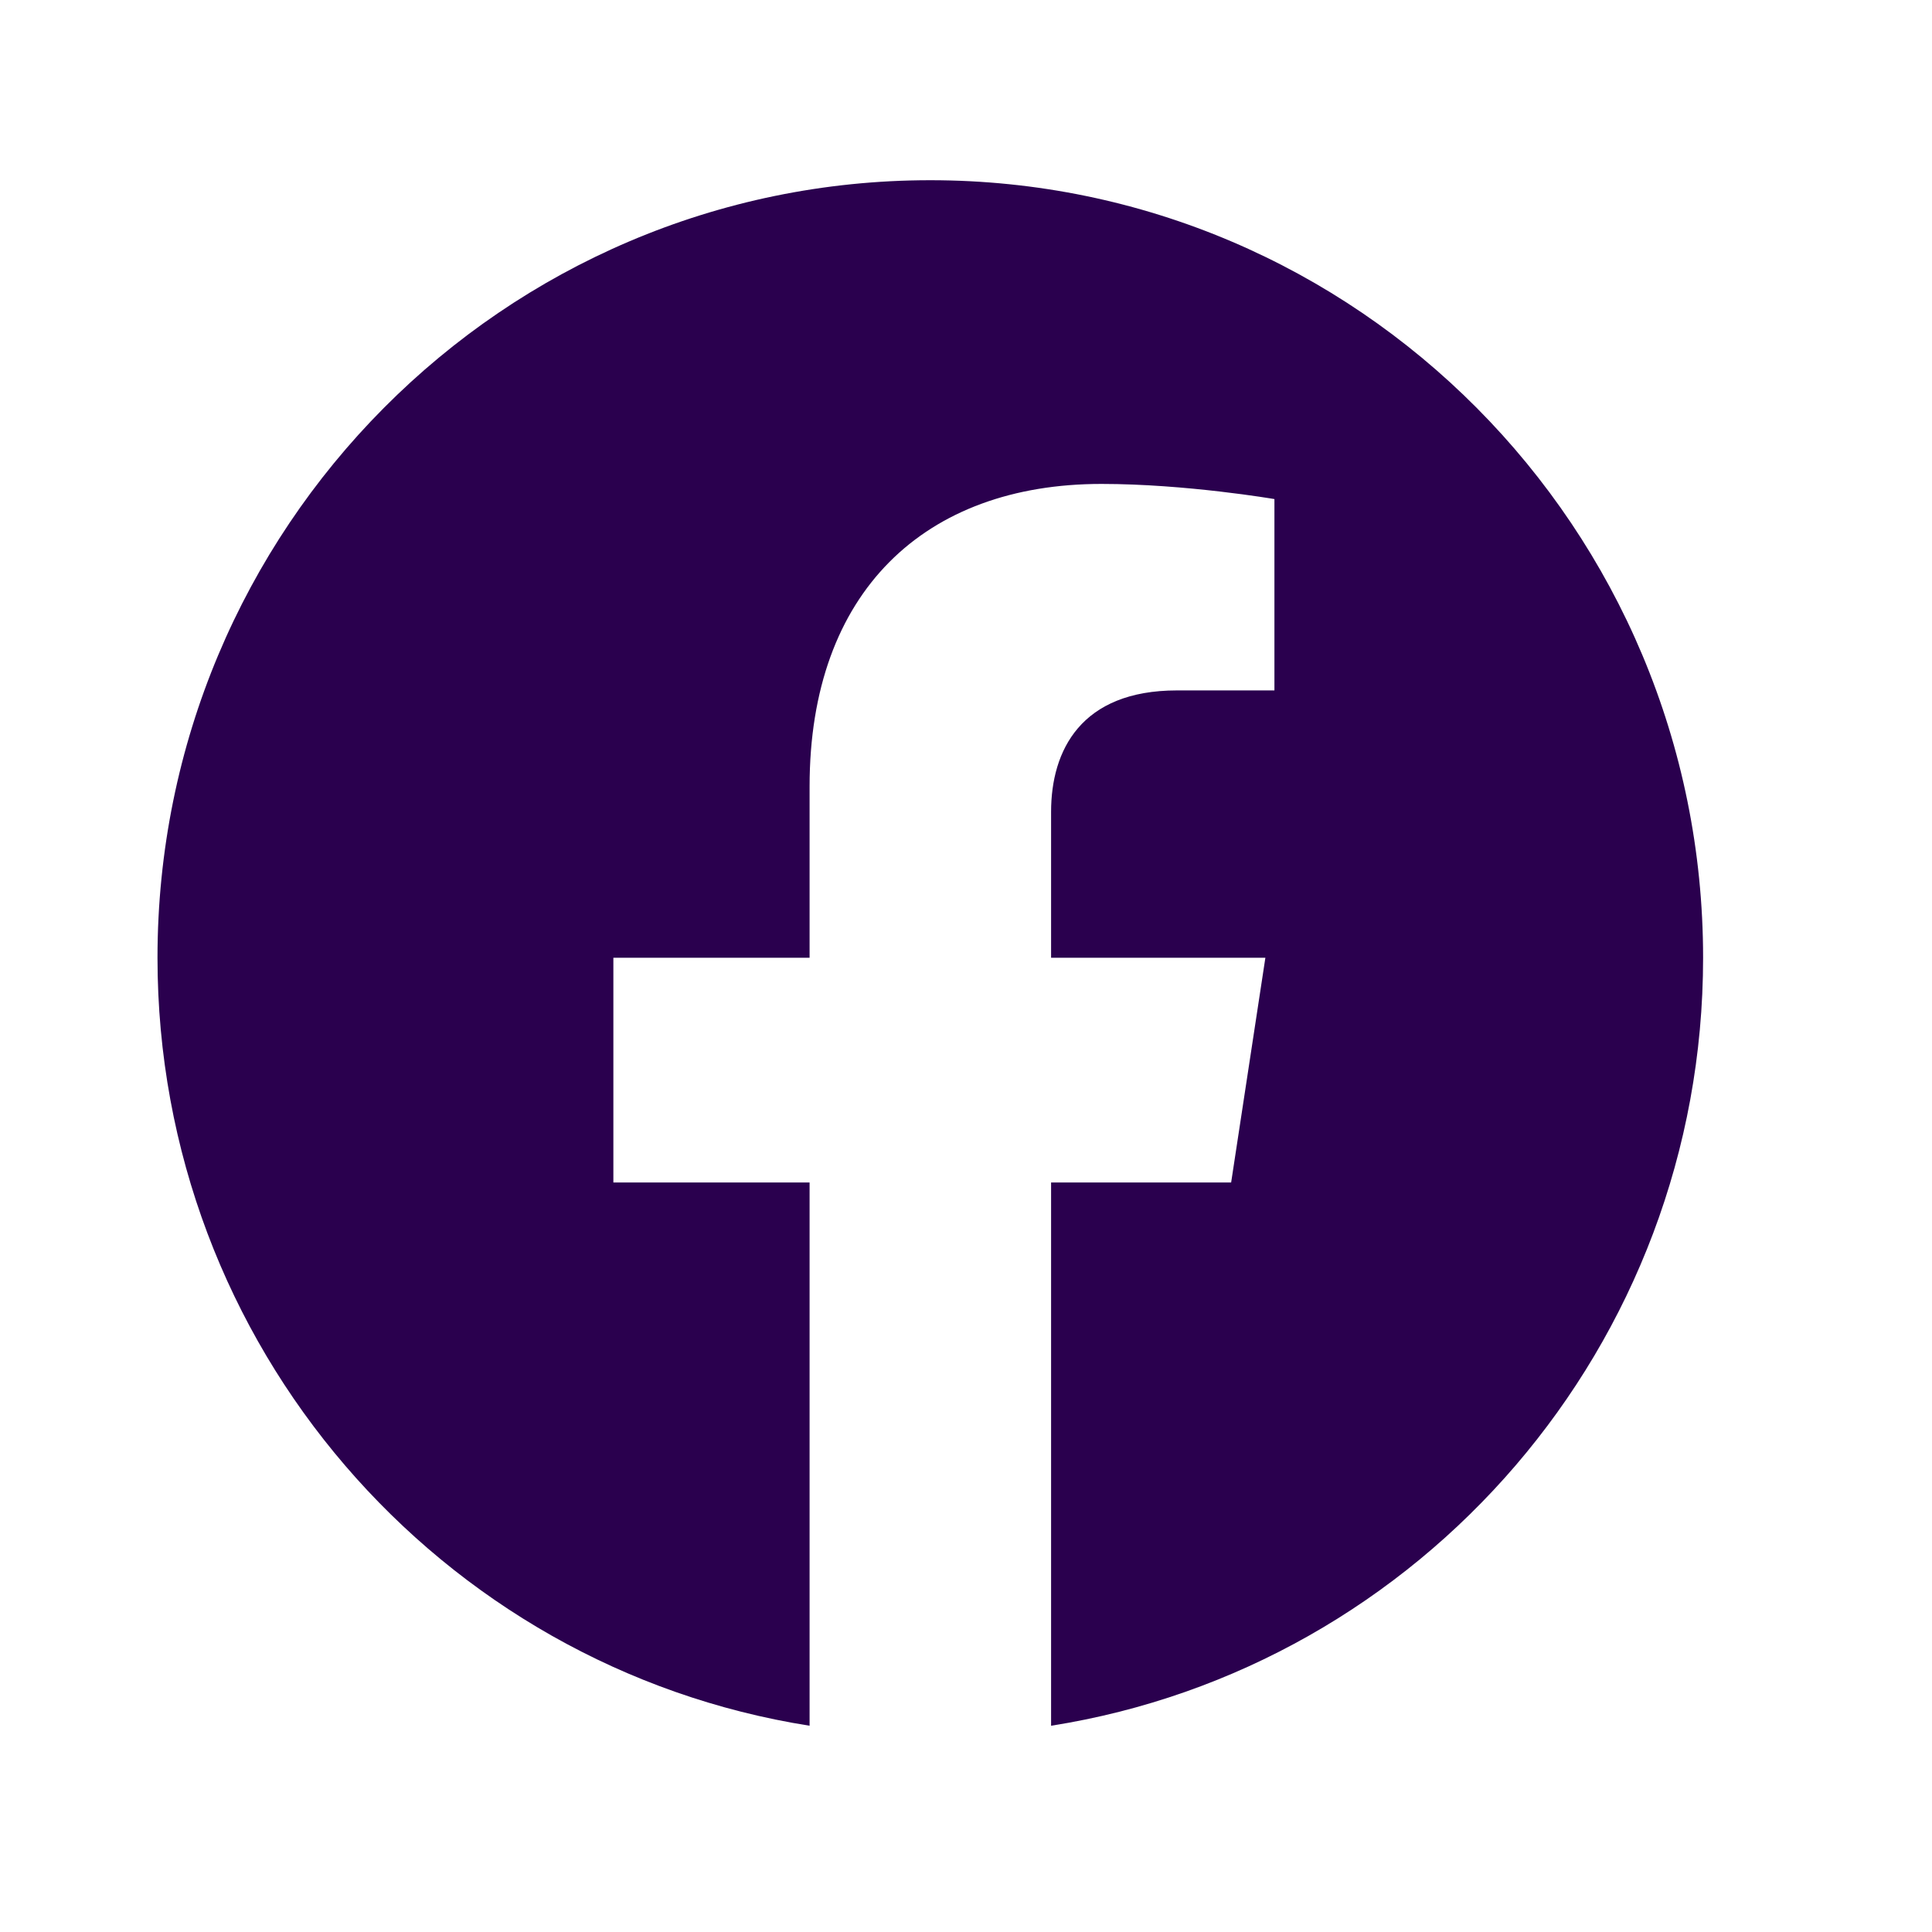 <svg width="25" height="25" viewBox="0 0 25 25" fill="none" xmlns="http://www.w3.org/2000/svg">
<path d="M22.038 12.393C22.038 6.836 17.561 2.332 12.038 2.332C6.515 2.332 2.038 6.836 2.038 12.393C2.038 17.414 5.695 21.577 10.476 22.331V15.301H7.937V12.393H10.476V10.176C10.476 7.654 11.969 6.262 14.253 6.262C15.347 6.262 16.491 6.458 16.491 6.458V8.934H15.23C13.988 8.934 13.601 9.71 13.601 10.505V12.393H16.374L15.931 15.301H13.601V22.331C18.381 21.577 22.038 17.415 22.038 12.393Z" fill="#2A004E"/>
</svg>
